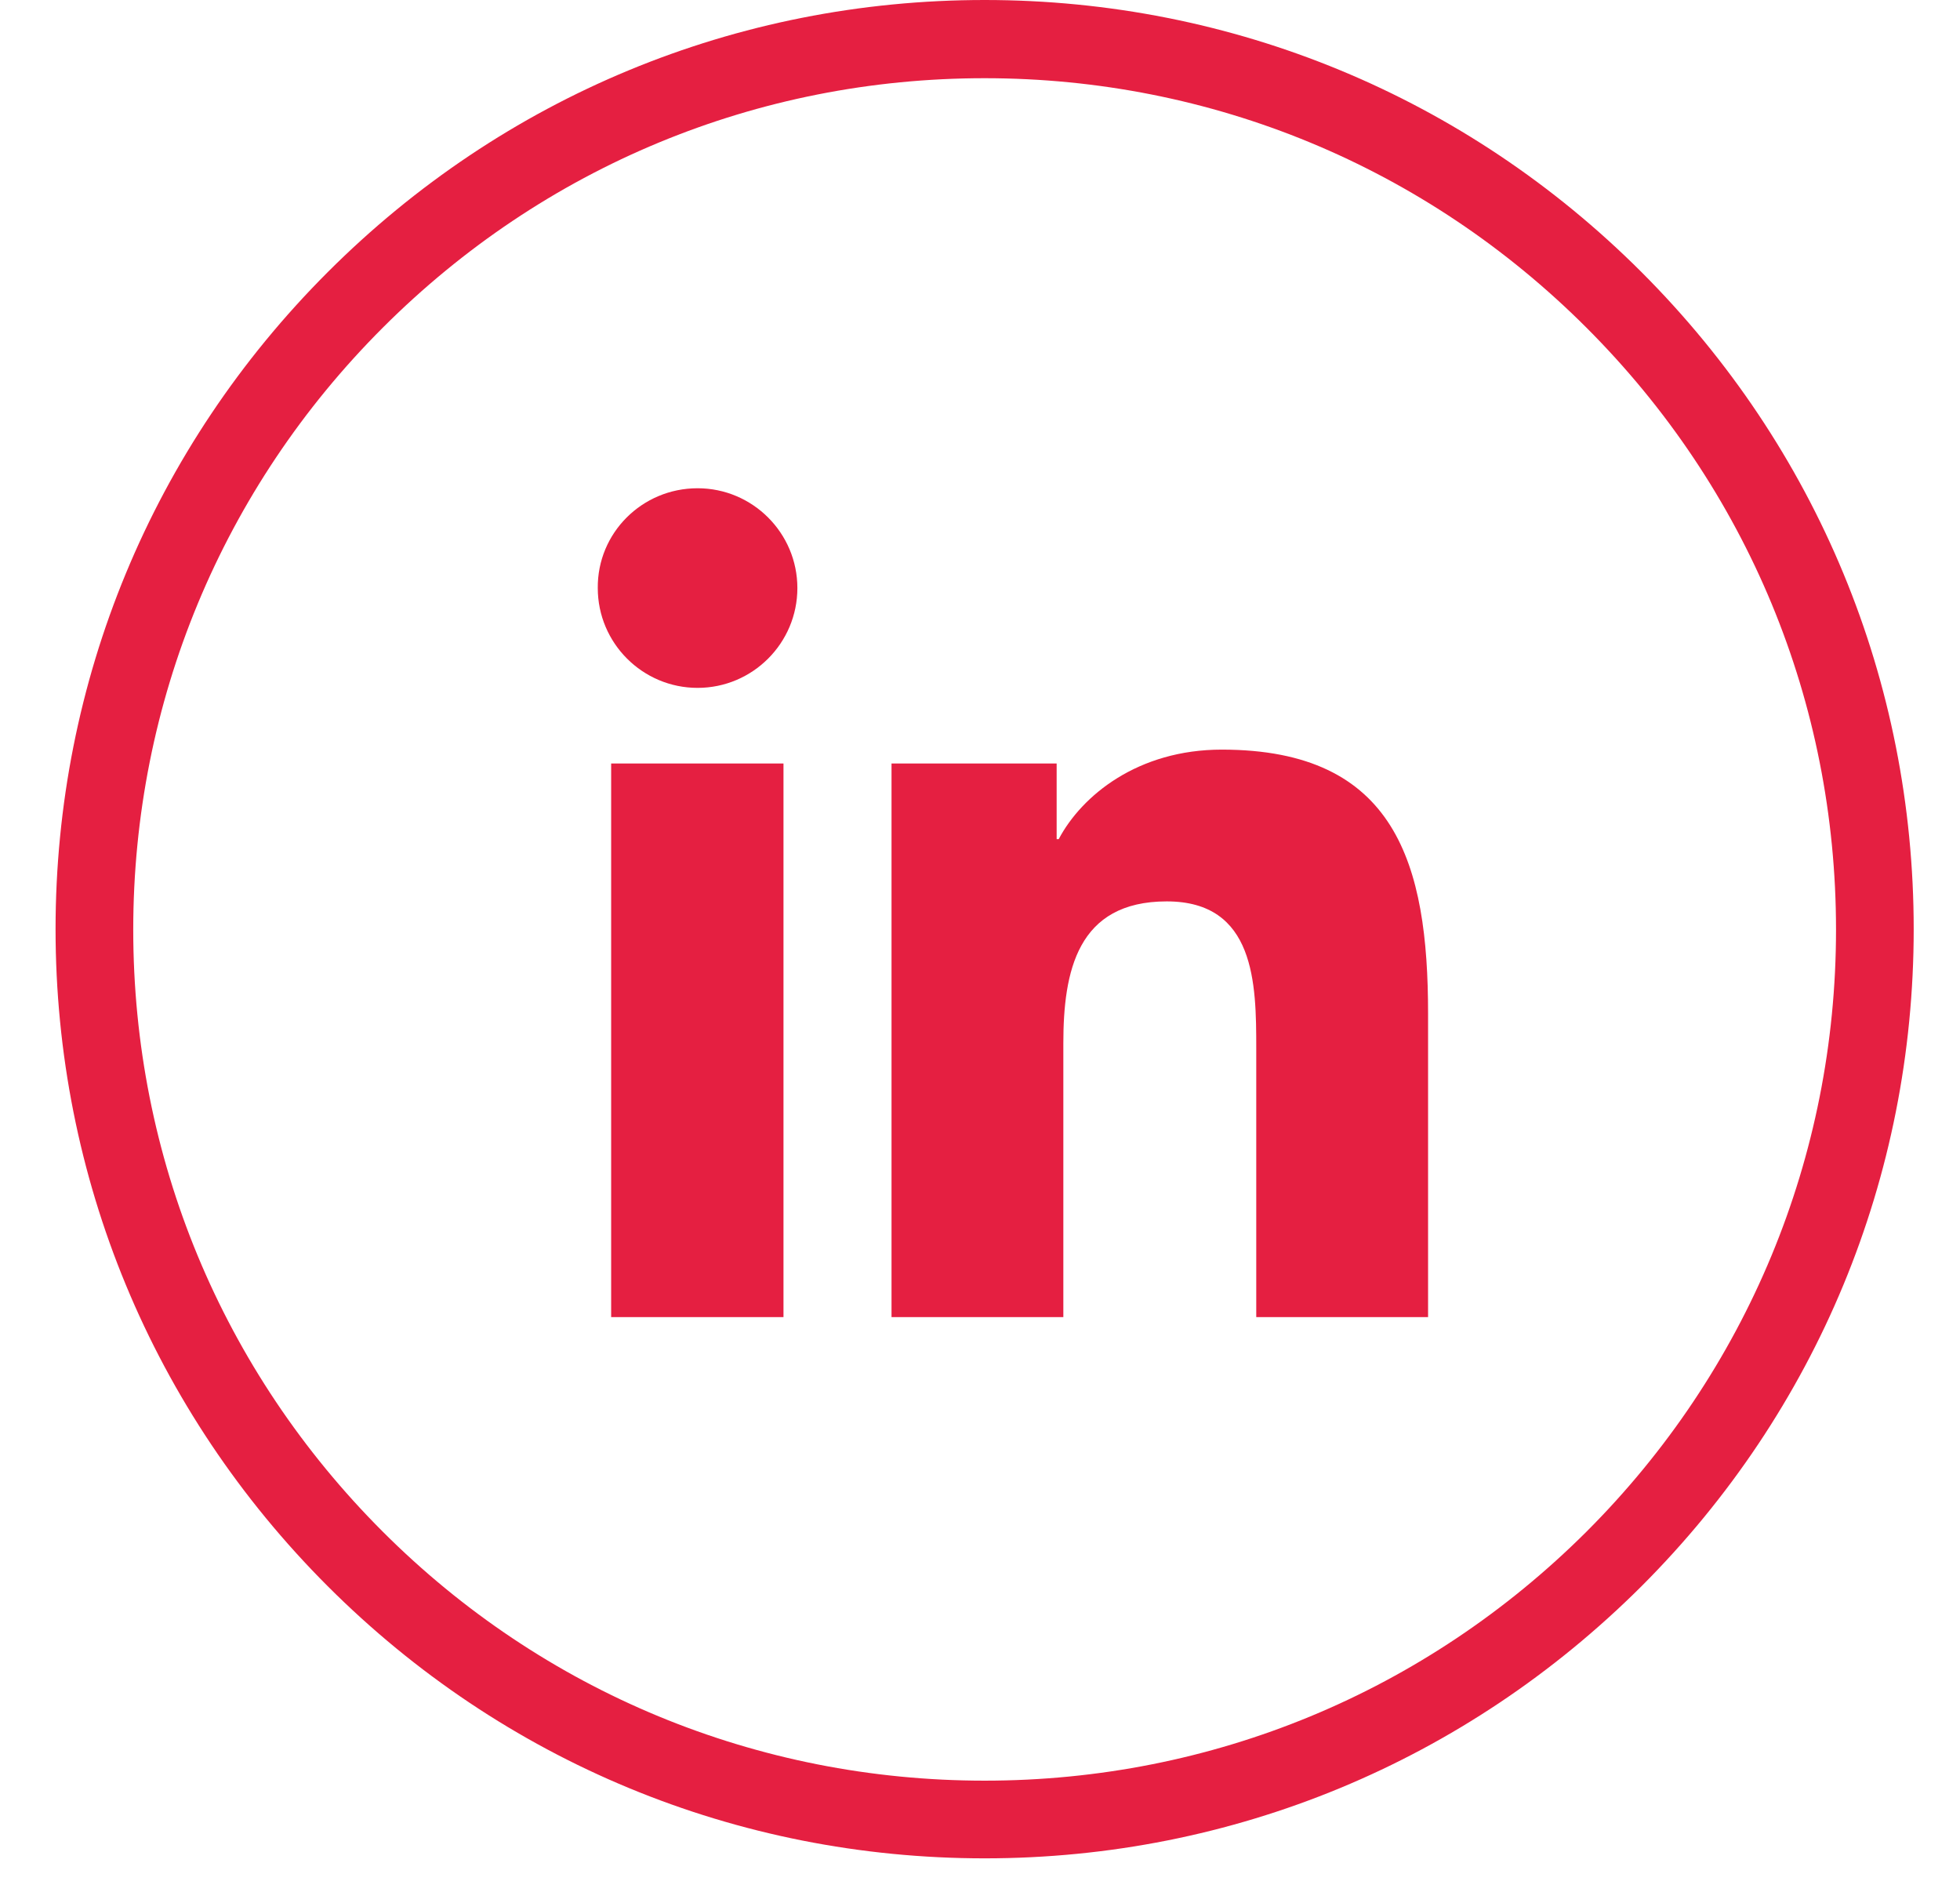 <?xml version="1.0" encoding="utf-8"?>
<!-- Generator: Adobe Illustrator 27.7.0, SVG Export Plug-In . SVG Version: 6.00 Build 0)  -->
<svg version="1.1" id="Layer_1" xmlns="http://www.w3.org/2000/svg" xmlns:xlink="http://www.w3.org/1999/xlink" x="0px" y="0px"
	 viewBox="0 0 38.1 36.77" style="enable-background:new 0 0 38.1 36.77;" xml:space="preserve">
<style type="text/css">
	.st0{fill:#E51F41;}
</style>
<g>
	<g>
		<path class="st0" d="M19.14,36.12c-4.82,0-9.36-1.88-12.77-5.29s-5.29-7.95-5.29-12.77S2.96,8.7,6.37,5.29S14.31,0,19.14,0
			c4.82,0,9.36,1.88,12.77,5.29s5.29,7.95,5.29,12.77s-1.88,9.36-5.29,12.77C28.49,34.24,23.96,36.12,19.14,36.12z M19.14,1.52
			c-4.42,0-8.57,1.72-11.7,4.85c-3.12,3.12-4.85,7.28-4.85,11.7s1.72,8.57,4.85,11.7c3.12,3.12,7.28,4.84,11.7,4.84
			s8.57-1.72,11.7-4.84c3.12-3.12,4.85-7.28,4.85-11.7s-1.72-8.57-4.85-11.7S23.55,1.52,19.14,1.52z"/>
	</g>
	<g>
		<path class="st0" d="M11.88,14.84h3.35V25.6h-3.35C11.88,25.6,11.88,14.84,11.88,14.84z M13.56,9.49c1.07,0,1.94,0.87,1.94,1.94
			s-0.87,1.94-1.94,1.94s-1.94-0.87-1.94-1.94C11.61,10.36,12.48,9.49,13.56,9.49"/>
	</g>
	<g>
		<path class="st0" d="M17.33,14.84h3.21v1.47h0.04c0.45-0.85,1.54-1.74,3.17-1.74c3.39,0,4.01,2.23,4.01,5.13v5.9h-3.34v-5.23
			c0-1.25-0.02-2.85-1.74-2.85c-1.74,0-2.01,1.36-2.01,2.76v5.32h-3.34C17.33,25.6,17.33,14.84,17.33,14.84z"/>
	</g>
</g>
</svg>
